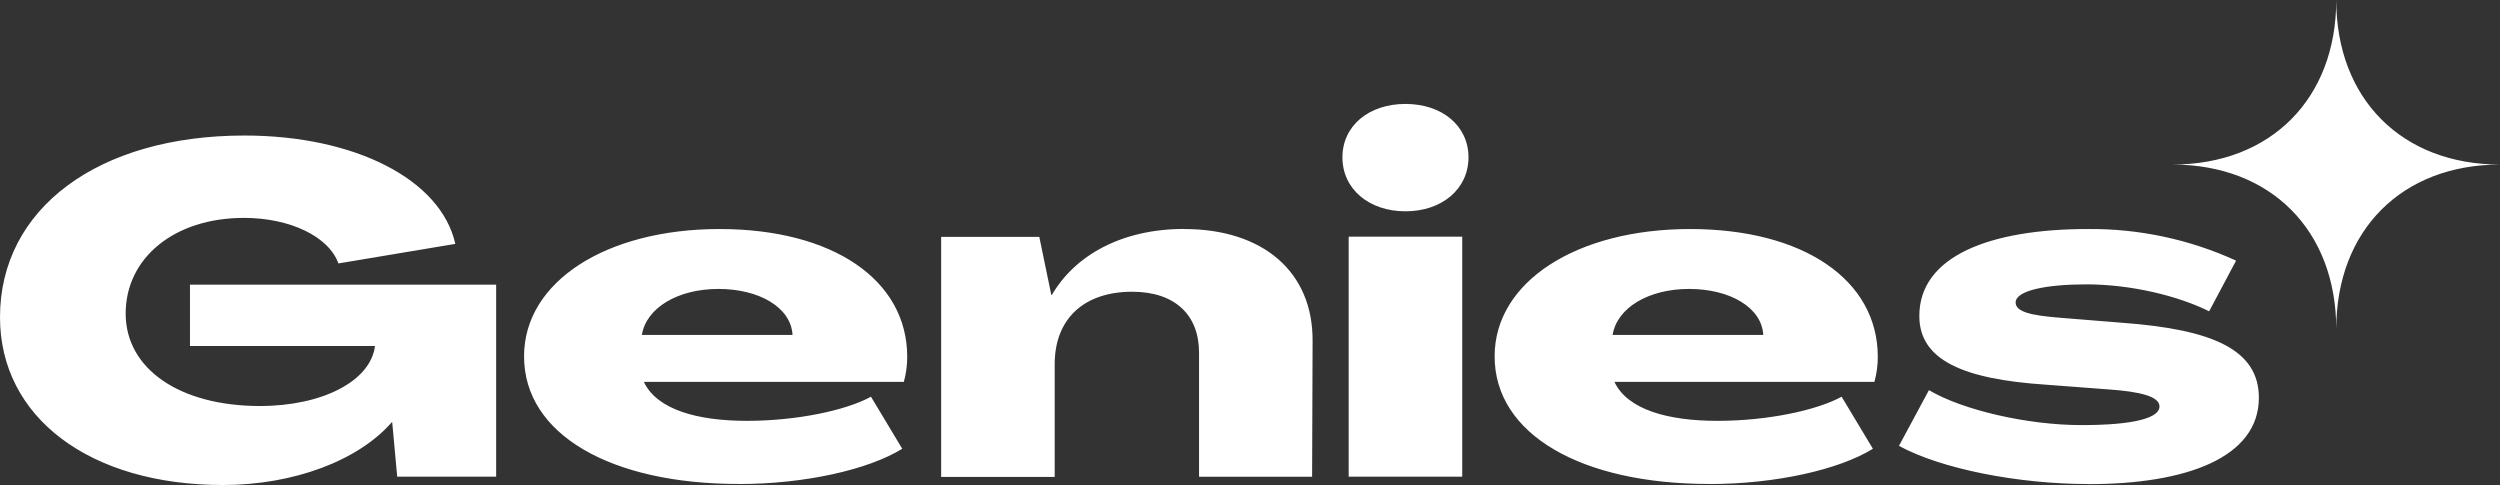 <?xml version="1.0" encoding="UTF-8"?><svg id="a" xmlns="http://www.w3.org/2000/svg" viewBox="0 0 311.75 60.48"><rect x="0" y="0" width="311.75" height="60.48" fill="#333333" stroke="none"/><path d="M27.79,60.48c8.88,0,16.92-3.07,21.06-7.82h.06l.62,6.78h12.34v-23.94H23.69v7.65h23.07c-.54,4.36-6.55,7.48-14.34,7.48-10.03,0-16.75-4.64-16.75-11.53s6-11.93,14.76-11.93c5.71,0,10.56,2.31,11.77,5.68l14.58-2.44c-1.81-8.06-12.56-13.51-26.3-13.51C12.25,16.9,0,26,0,39.56c0,12.46,11.16,20.92,27.79,20.92Zm64.31-.12c8.28,0,16.21-1.8,20.41-4.4l-3.9-6.49c-3.18,1.74-9.35,3.01-15.48,3.01s-11.22-1.39-12.84-4.86h32.42c.28-1.02,.42-2.06,.42-3.12,0-9.62-9.3-15.94-23.41-15.94s-24.37,6.55-24.37,15.87c-.01,9.73,10.79,15.92,26.75,15.92Zm-12.06-18.59c.54-3.36,4.45-5.74,9.55-5.74s9.06,2.32,9.24,5.74h-18.79Zm67.62-13.22c-7.74,0-13.6,3.25-16.5,8.24h-.06l-1.5-7.25h-12.24v29.93h14.16v-14.06c0-5.67,3.67-9.03,9.66-9.03,5.28,0,8.34,2.84,8.34,7.59v15.48h14.1l.06-16.92c.06-8.64-6.19-13.97-16.02-13.97Zm27.6-2.2c4.56,0,7.86-2.79,7.86-6.73s-3.3-6.66-7.86-6.66-7.86,2.72-7.86,6.66,3.3,6.73,7.86,6.73h0Zm-7.08,33.09h14.16V29.51h-14.16v29.93Zm44.97,.92c8.28,0,16.21-1.8,20.4-4.4l-3.9-6.49c-3.19,1.74-9.35,3.01-15.49,3.01s-11.22-1.39-12.84-4.86h32.42c.28-1.02,.42-2.06,.42-3.12,0-9.62-9.3-15.94-23.41-15.94s-24.37,6.55-24.37,15.87c-.01,9.73,10.79,15.92,26.76,15.92Zm-12.06-18.59c.54-3.36,4.44-5.74,9.54-5.74s9.07,2.32,9.25,5.74h-18.79Zm59.39,18.6c12.13,0,21.2-3.3,21.2-10.77,0-5.97-5.7-8.52-17.04-9.35l-7.68-.62c-3.74-.29-5.61-.75-5.61-1.91,0-1.5,3.85-2.26,8.82-2.26,5.61,0,11.47,1.45,15.31,3.36l3.36-6.32c-5.8-2.65-12.11-4-18.49-3.94-12.18,0-21.01,3.36-21.01,10.84,0,5.45,5.34,7.88,15.79,8.57l7.68,.58c4.26,.29,6.48,.93,6.48,2.14,0,1.39-3.01,2.32-9.73,2.32s-14.83-1.87-19.02-4.36l-3.74,6.95c5.25,2.86,14.8,4.76,23.67,4.76h0ZM291.33,0c0,12.31,8.17,20.52,20.43,20.52-12.26,0-20.43,8.21-20.43,20.52,0-12.31-8.17-20.52-20.43-20.52,12.26,0,20.43-8.21,20.43-20.52Z" fill="#fff"/></svg>